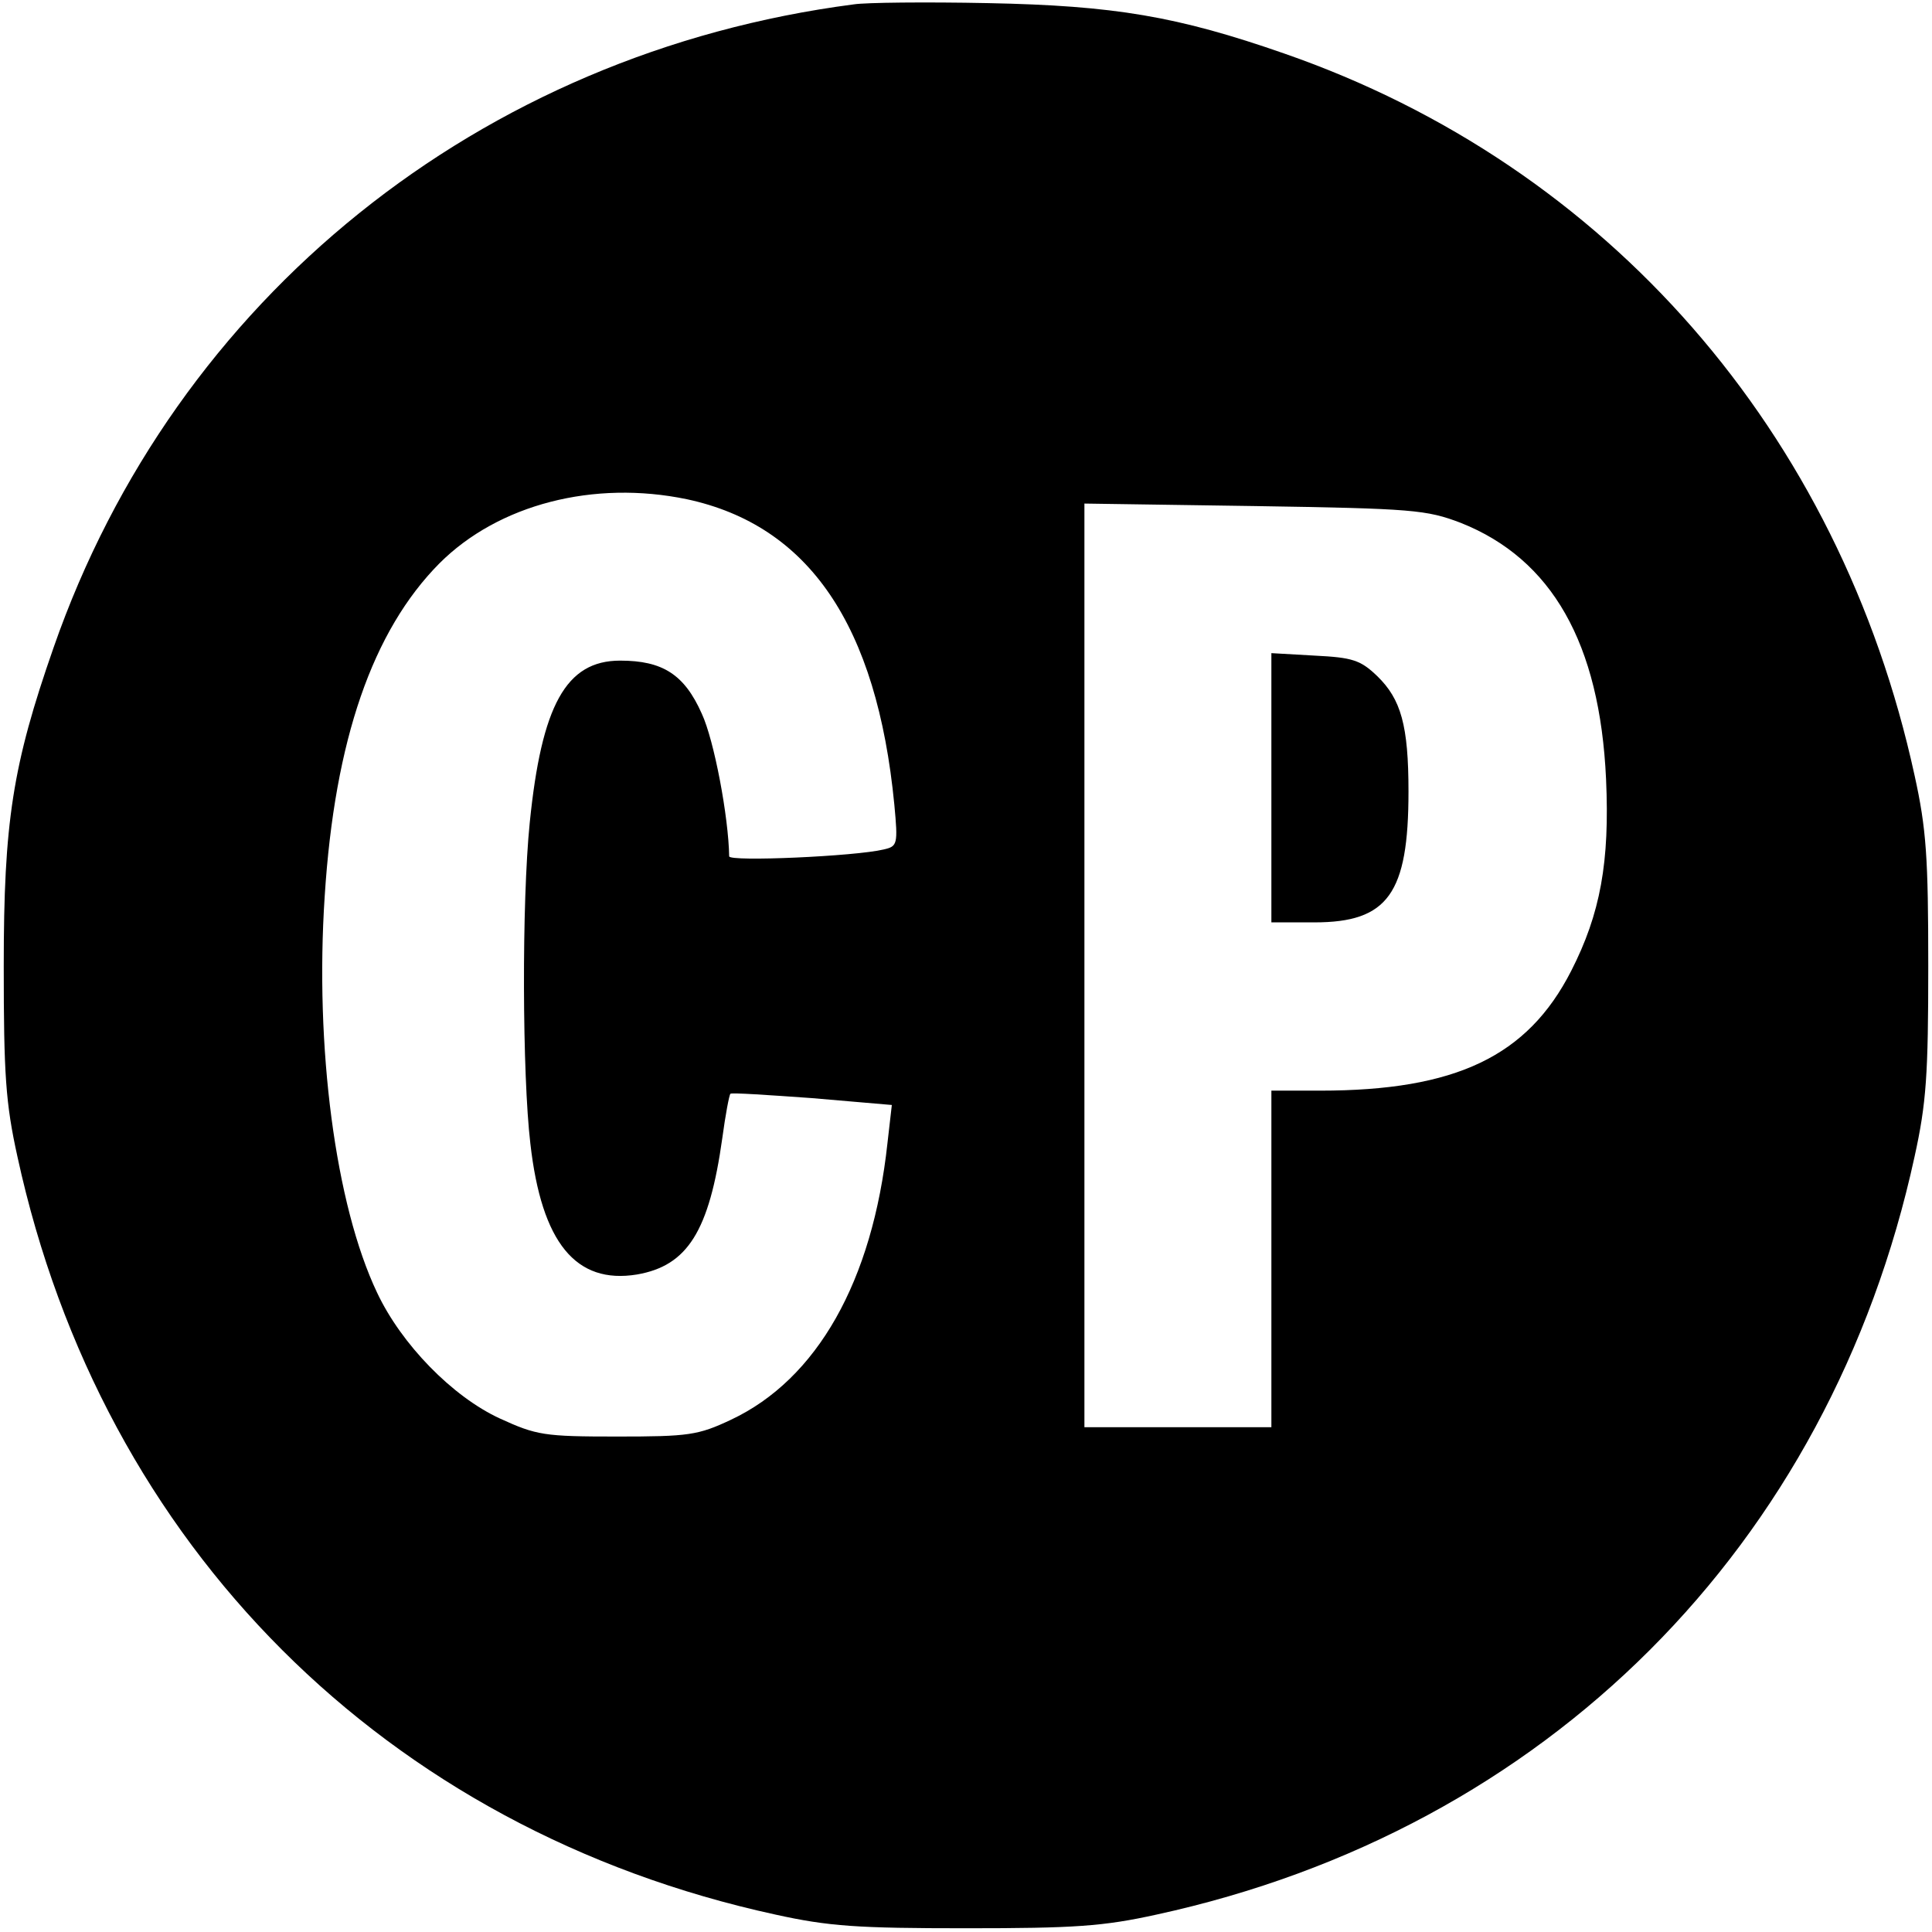 <?xml version="1.0" standalone="no"?>
<!DOCTYPE svg PUBLIC "-//W3C//DTD SVG 20010904//EN"
 "http://www.w3.org/TR/2001/REC-SVG-20010904/DTD/svg10.dtd">
<svg version="1.0" xmlns="http://www.w3.org/2000/svg"
 width="310pt" height="310pt" viewBox="0 0 310 310"
 preserveAspectRatio="xMidYMid meet">
<g transform="translate(0,310) scale(0.1,-0.1)"
fill="#000000" stroke="none">
<path d="M1370 3093 c-600 -78 -1089 -472 -1284 -1032 -66 -189 -80 -280 -80
-511 0 -174 3 -220 22 -306 136 -625 591 -1080 1216 -1216 86 -19 132 -22 306
-22 174 0 220 3 306 22 625 136 1080 591 1216 1216 19 86 22 132 22 306 0 174
-3 220 -22 306 -120 551 -493 978 -1011 1158 -172 60 -273 77 -476 81 -99 2
-196 1 -215 -2z m-268 -794 c196 -42 305 -202 333 -490 6 -64 5 -67 -17 -72
-45 -11 -248 -20 -248 -11 -1 63 -24 186 -44 229 -28 63 -63 85 -131 85 -87 0
-126 -72 -145 -260 -13 -128 -12 -405 1 -515 18 -159 73 -226 171 -210 81 14
116 69 137 219 5 37 11 69 13 71 2 2 61 -2 131 -7 l128 -11 -7 -61 c-24 -222
-113 -379 -251 -444 -53 -25 -68 -27 -183 -27 -117 0 -129 2 -188 29 -76 35
-158 119 -197 202 -67 141 -100 394 -84 636 16 251 77 426 184 534 95 95 248
134 397 103z m1242 -38 c146 -58 223 -193 233 -411 6 -133 -9 -216 -56 -308
-70 -137 -185 -192 -403 -192 l-78 0 0 -270 0 -270 -150 0 -150 0 0 741 0 741
273 -4 c254 -4 276 -6 331 -27z"/>
<path d="M2040 1836 l0 -216 69 0 c118 0 151 46 151 210 0 106 -12 148 -50
185 -27 26 -40 30 -100 33 l-70 4 0 -216z"/>
</g>
</svg>
